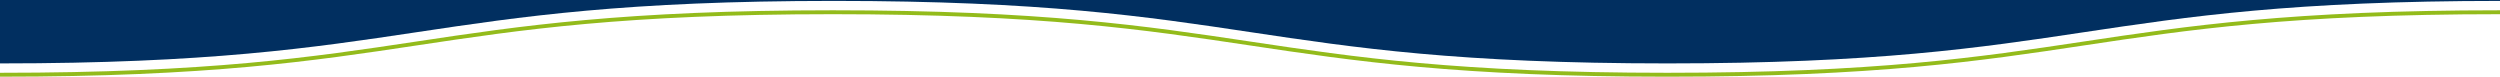 <?xml version="1.0" encoding="utf-8"?>
<!-- Generator: Adobe Illustrator 19.2.1, SVG Export Plug-In . SVG Version: 6.00 Build 0)  -->
<svg version="1.1" id="Layer_1" xmlns="http://www.w3.org/2000/svg" xmlns:xlink="http://www.w3.org/1999/xlink" x="0px" y="0px"
	 viewBox="0 0 1920 59" style="enable-background:new 0 0 1920 59;" xml:space="preserve">
<style type="text/css">
	.st0{fill:#012F60;}
	.st1{fill:none;stroke:#93BB1B;stroke-width:3;stroke-miterlimit:10;}
</style>
<title>header</title>
<path class="st0" d="M0,0h1280.5v22.8V0H2561v48.7c-320.1,0-320.1-48-640.2-48s-320.1,48-640.2,48c-320.1,0-320.1-48-640.2-48
	S320.1,48.7,0,48.7"/>
<path class="st1" d="M2561,57.4c-320.5,0-320.5-48-640.9-48s-319.1,48-639.6,48c-320.5,0-320.5-48-640.9-48S320.5,57.4,0,57.4"/>
</svg>
